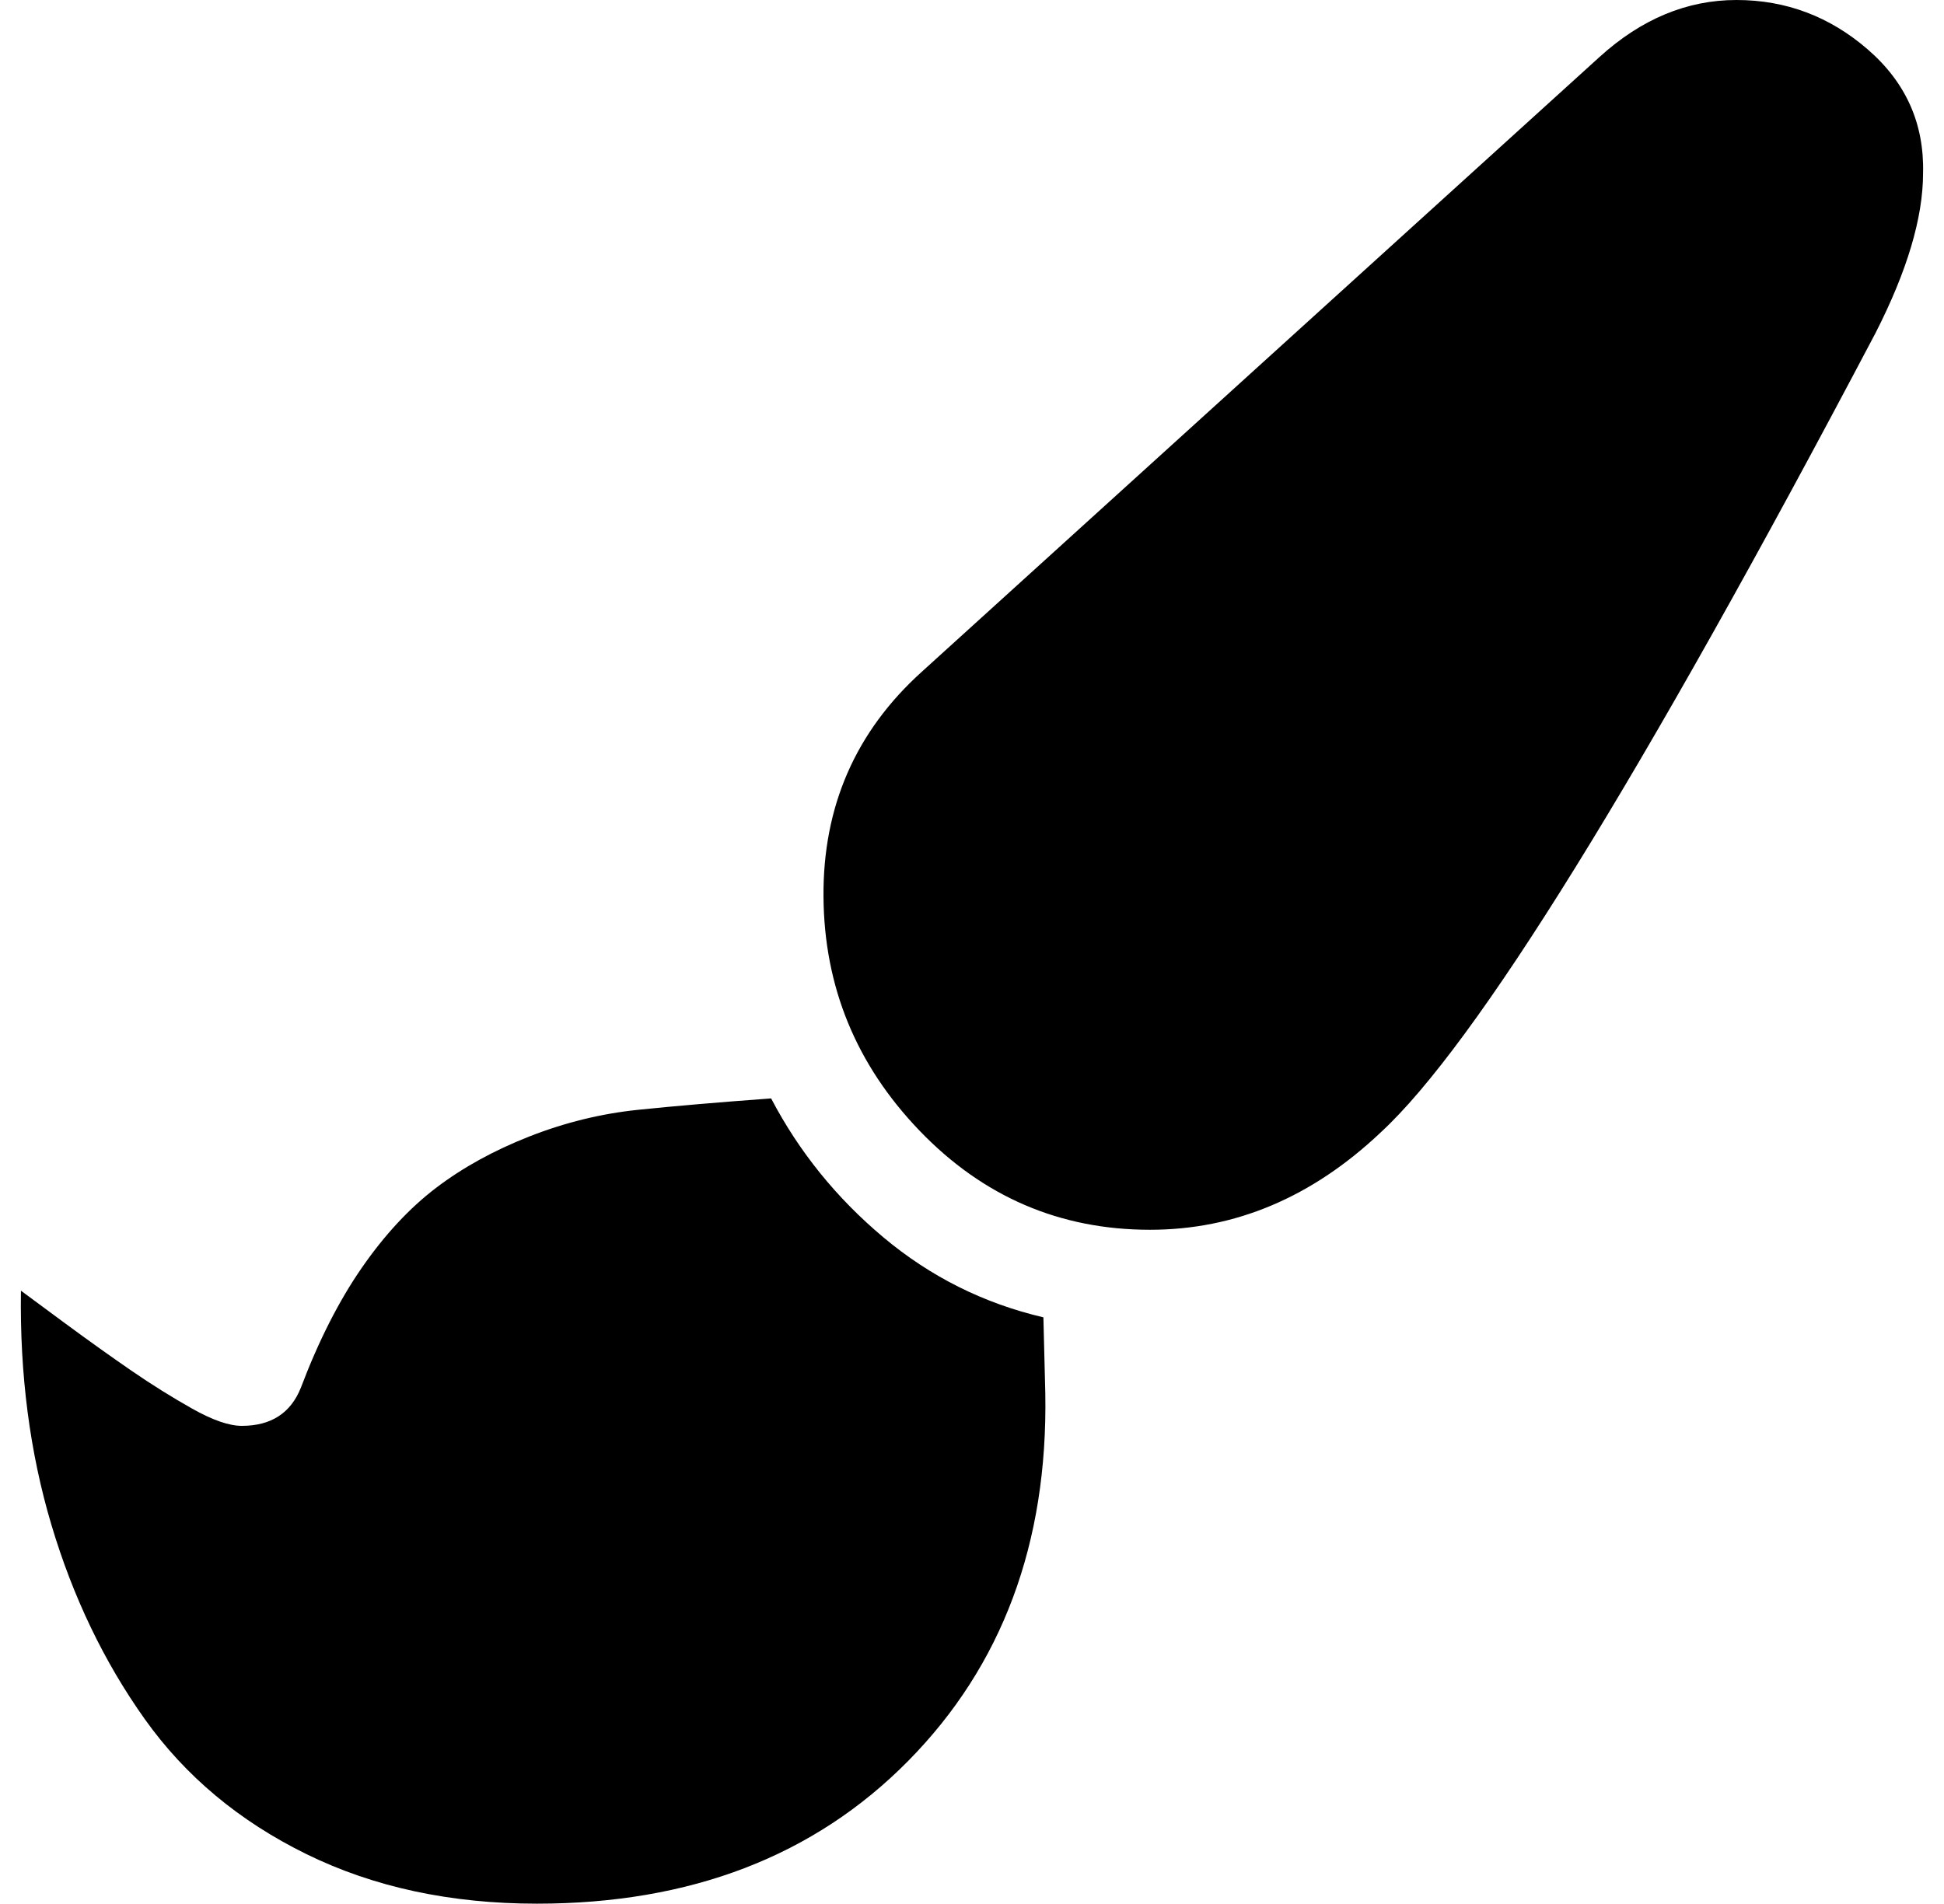 <?xml version="1.0" standalone="no"?>
<!DOCTYPE svg PUBLIC "-//W3C//DTD SVG 1.1//EN" "http://www.w3.org/Graphics/SVG/1.1/DTD/svg11.dtd" >
<svg xmlns="http://www.w3.org/2000/svg" xmlns:xlink="http://www.w3.org/1999/xlink" version="1.1" viewBox="-11 0 1021 1000">
   <path fill="currentColor"
d="M901 0q39 0 69 26t29 65q0 35 -25 84q-185 351 -260 420q-54 51 -121 51q-71 0 -121 -52t-50.5 -123t51.5 -118l356 -323q33 -30 72 -30zM394 577q22 42 59 73t84 42l1 40q2 118 -72 193t-195 75q-68 0 -121 -26t-85 -71t-49 -102t-16 -123l23 17q19 14 35 25t32 20t26 9
q23 0 31 -20q14 -37 32 -63t39 -42t49 -27t57 -14t70 -6z" />
</svg>

